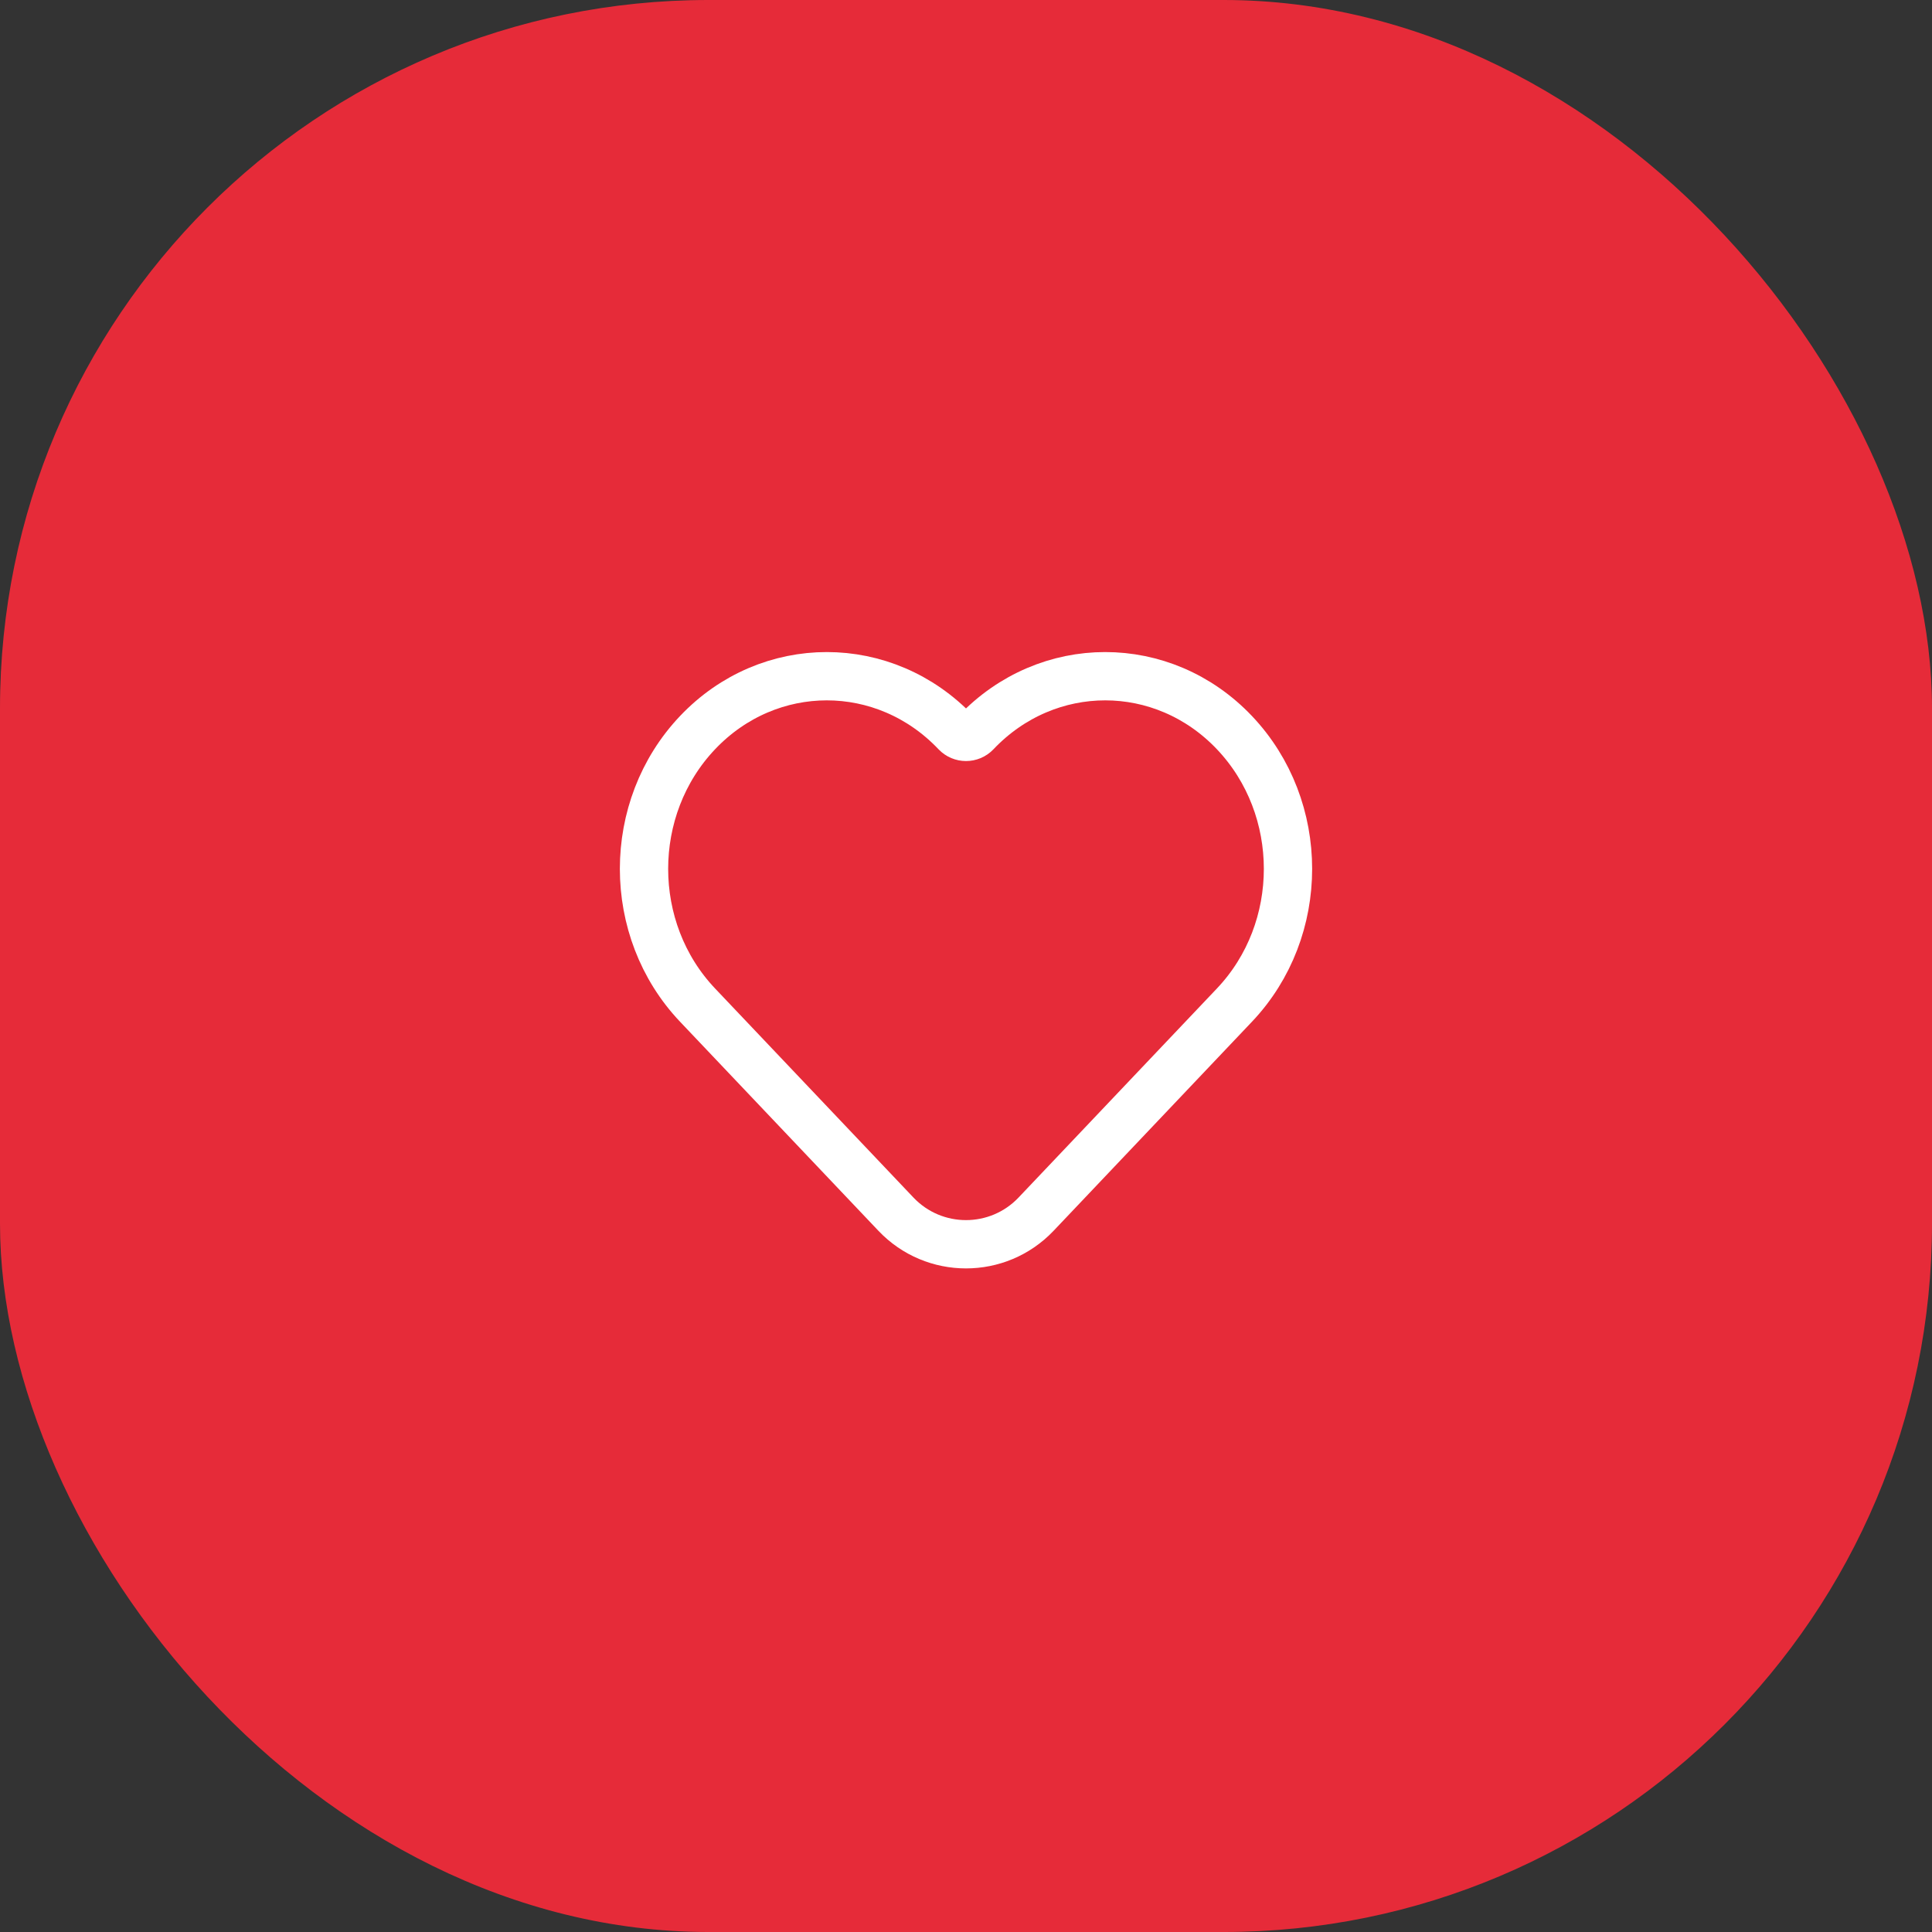 <?xml version="1.0" encoding="UTF-8"?> <svg xmlns="http://www.w3.org/2000/svg" width="60" height="60" viewBox="0 0 60 60" fill="none"><rect x="0" y="0" width="60" height="60" fill="#333333" stroke="none"/><rect width="60" height="60" rx="22" fill="#E62B39"></rect><path d="M21.663 31.214L27.824 37.707C29.007 38.953 30.993 38.953 32.176 37.707L38.337 31.214C40.554 28.877 40.554 25.089 38.337 22.753C36.12 20.416 32.526 20.416 30.309 22.753V22.753C30.141 22.929 29.859 22.929 29.691 22.753V22.753C27.474 20.416 23.88 20.416 21.663 22.753C19.446 25.089 19.446 28.877 21.663 31.214Z" stroke="white" stroke-width="1.5"></path></svg> 